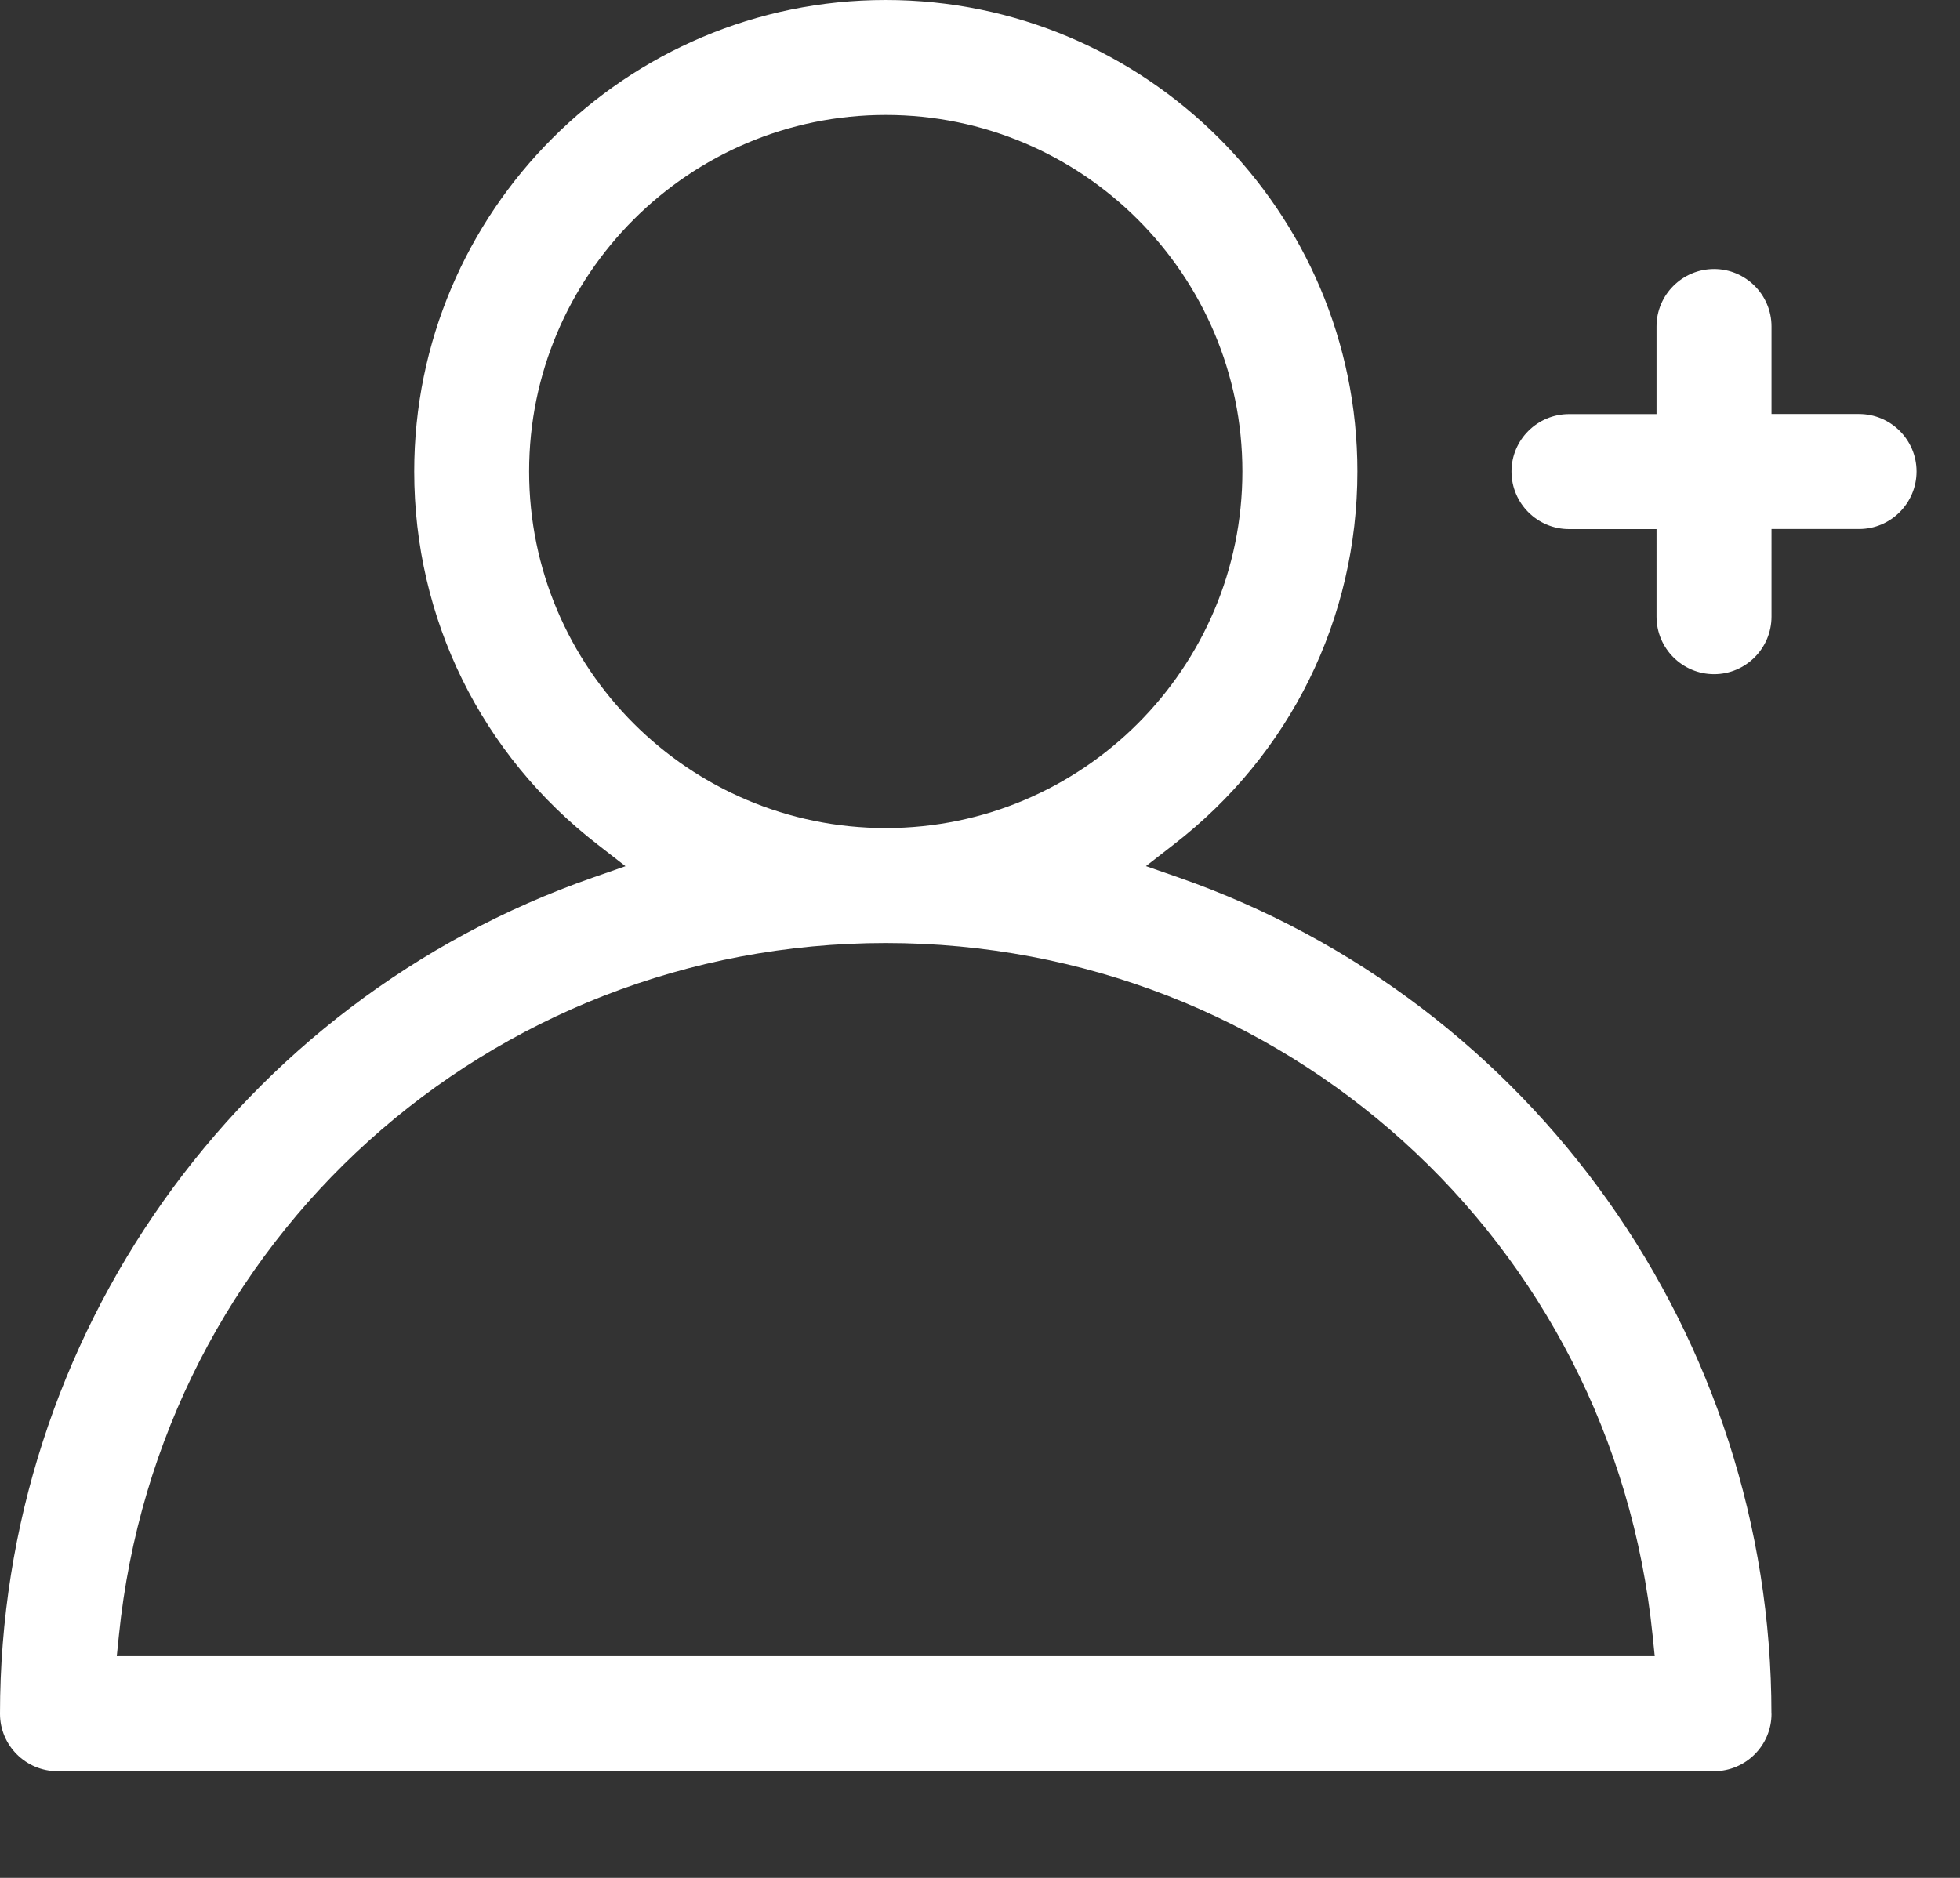 <svg xmlns="http://www.w3.org/2000/svg" width="24" height="23" viewBox="0 0 24 23">
    <rect x="0" y="0" width="24" height="23" fill="#333333" stroke="none"/>
    <g fill="none" fill-rule="evenodd">
        <g fill="#FFF">
            <g>
                <path d="M20.262 20.284l-.026-.254c-.49-4.835-4.526-8.48-9.39-8.48-4.863 0-8.9 3.645-9.39 8.48l-.026.254h18.832zm-9.416-10.142c2.408 0 4.367-1.958 4.367-4.368 0-2.407-1.959-4.366-4.367-4.366S6.479 3.367 6.479 5.774c0 2.41 1.959 4.368 4.367 4.368zM21.692 20.99c0 .388-.316.703-.703.703H.704c-.388 0-.704-.315-.704-.703 0-4.608 2.917-8.724 7.258-10.241l.401-.14-.337-.262c-1.43-1.104-2.25-2.77-2.25-4.572C5.071 2.591 7.661 0 10.845 0s5.776 2.59 5.776 5.774c0 1.801-.821 3.468-2.252 4.572l-.337.262.402.14c4.341 1.517 7.257 5.633 7.257 10.24zm0-13.438c0 .389-.316.705-.703.705-.389 0-.705-.316-.705-.705V6.48h-1.071c-.389 0-.705-.316-.705-.705 0-.388.316-.703.705-.703h1.071V3.998c0-.387.316-.703.705-.703.387 0 .703.316.703.703v1.073h1.072c.388 0 .704.315.704.703 0 .389-.316.705-.704.705h-1.072V7.55z" transform="translate(-243 -851) translate(243 851)"/>
            </g>
        </g>
    </g>
</svg>
